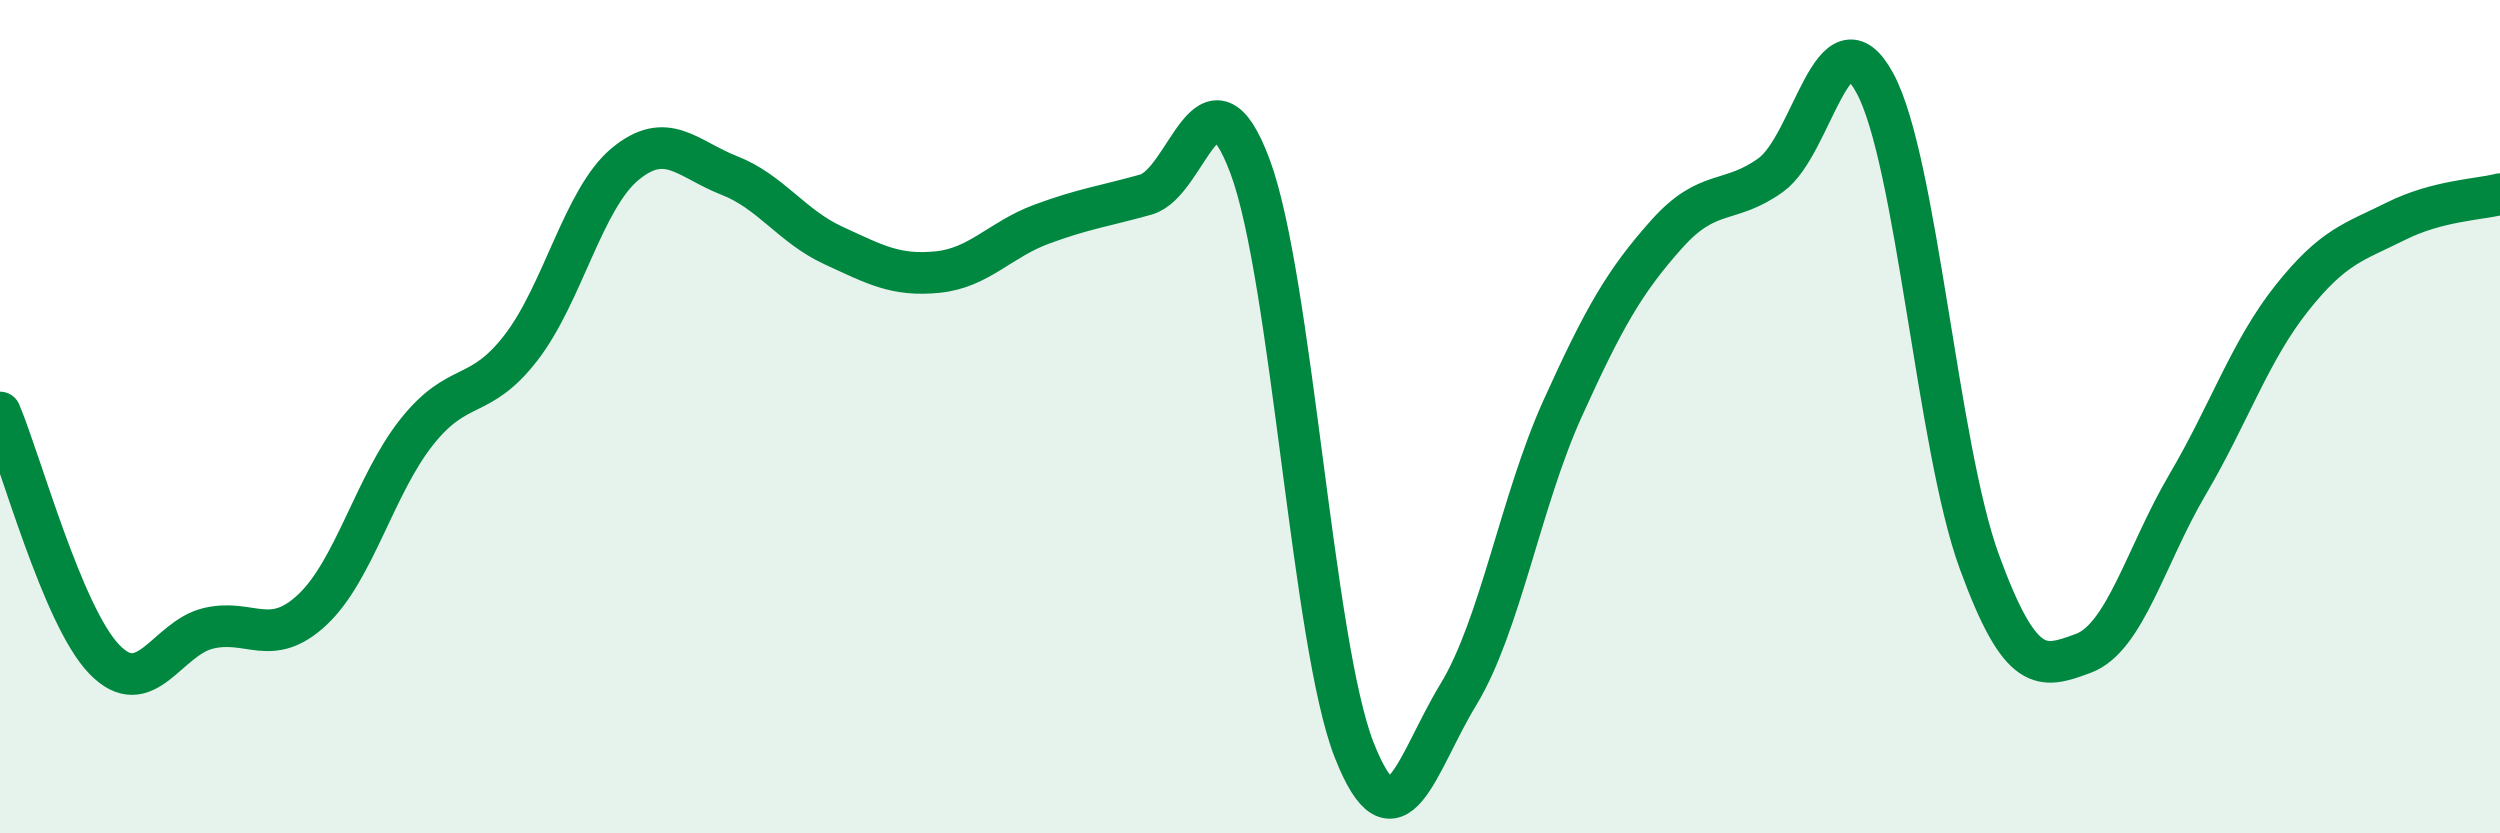 
    <svg width="60" height="20" viewBox="0 0 60 20" xmlns="http://www.w3.org/2000/svg">
      <path
        d="M 0,9.9 C 0.5,11.08 1.5,14.78 2.5,15.82 C 3.5,16.86 4,15.32 5,15.08 C 6,14.84 6.5,15.57 7.5,14.63 C 8.5,13.69 9,11.63 10,10.37 C 11,9.11 11.5,9.64 12.5,8.35 C 13.5,7.06 14,4.77 15,3.94 C 16,3.11 16.5,3.82 17.5,4.21 C 18.5,4.6 19,5.43 20,5.89 C 21,6.35 21.5,6.63 22.5,6.53 C 23.5,6.43 24,5.75 25,5.38 C 26,5.01 26.5,4.95 27.5,4.67 C 28.5,4.39 29,1.32 30,3.99 C 31,6.66 31.5,15.46 32.5,18 C 33.5,20.54 34,18.31 35,16.67 C 36,15.03 36.5,12.02 37.5,9.81 C 38.5,7.6 39,6.74 40,5.62 C 41,4.5 41.5,4.92 42.5,4.2 C 43.5,3.48 44,0.15 45,2 C 46,3.85 46.5,10.73 47.5,13.47 C 48.5,16.21 49,16.05 50,15.68 C 51,15.31 51.5,13.33 52.5,11.63 C 53.5,9.93 54,8.42 55,7.16 C 56,5.9 56.5,5.81 57.5,5.31 C 58.5,4.81 59.5,4.79 60,4.66L60 20L0 20Z"
        fill="#008740"
        opacity="0.1"
        stroke-linecap="round"
        stroke-linejoin="round"
      />
      <path
        d="M 0,9.9 C 0.5,11.08 1.5,14.78 2.5,15.82 C 3.5,16.86 4,15.32 5,15.08 C 6,14.84 6.5,15.57 7.5,14.63 C 8.5,13.69 9,11.63 10,10.37 C 11,9.11 11.5,9.64 12.5,8.35 C 13.5,7.06 14,4.77 15,3.94 C 16,3.11 16.5,3.82 17.5,4.21 C 18.5,4.6 19,5.43 20,5.89 C 21,6.35 21.5,6.63 22.5,6.53 C 23.5,6.43 24,5.75 25,5.38 C 26,5.01 26.5,4.95 27.5,4.67 C 28.5,4.39 29,1.32 30,3.99 C 31,6.66 31.5,15.46 32.5,18 C 33.5,20.54 34,18.31 35,16.67 C 36,15.03 36.5,12.02 37.5,9.81 C 38.5,7.6 39,6.74 40,5.62 C 41,4.5 41.5,4.92 42.5,4.2 C 43.5,3.48 44,0.15 45,2 C 46,3.85 46.5,10.73 47.5,13.47 C 48.5,16.21 49,16.05 50,15.68 C 51,15.31 51.5,13.33 52.5,11.63 C 53.5,9.93 54,8.42 55,7.16 C 56,5.9 56.5,5.81 57.5,5.31 C 58.5,4.81 59.5,4.79 60,4.66"
        stroke="#008740"
        stroke-width="1"
        fill="none"
        stroke-linecap="round"
        stroke-linejoin="round"
      />
    </svg>
  